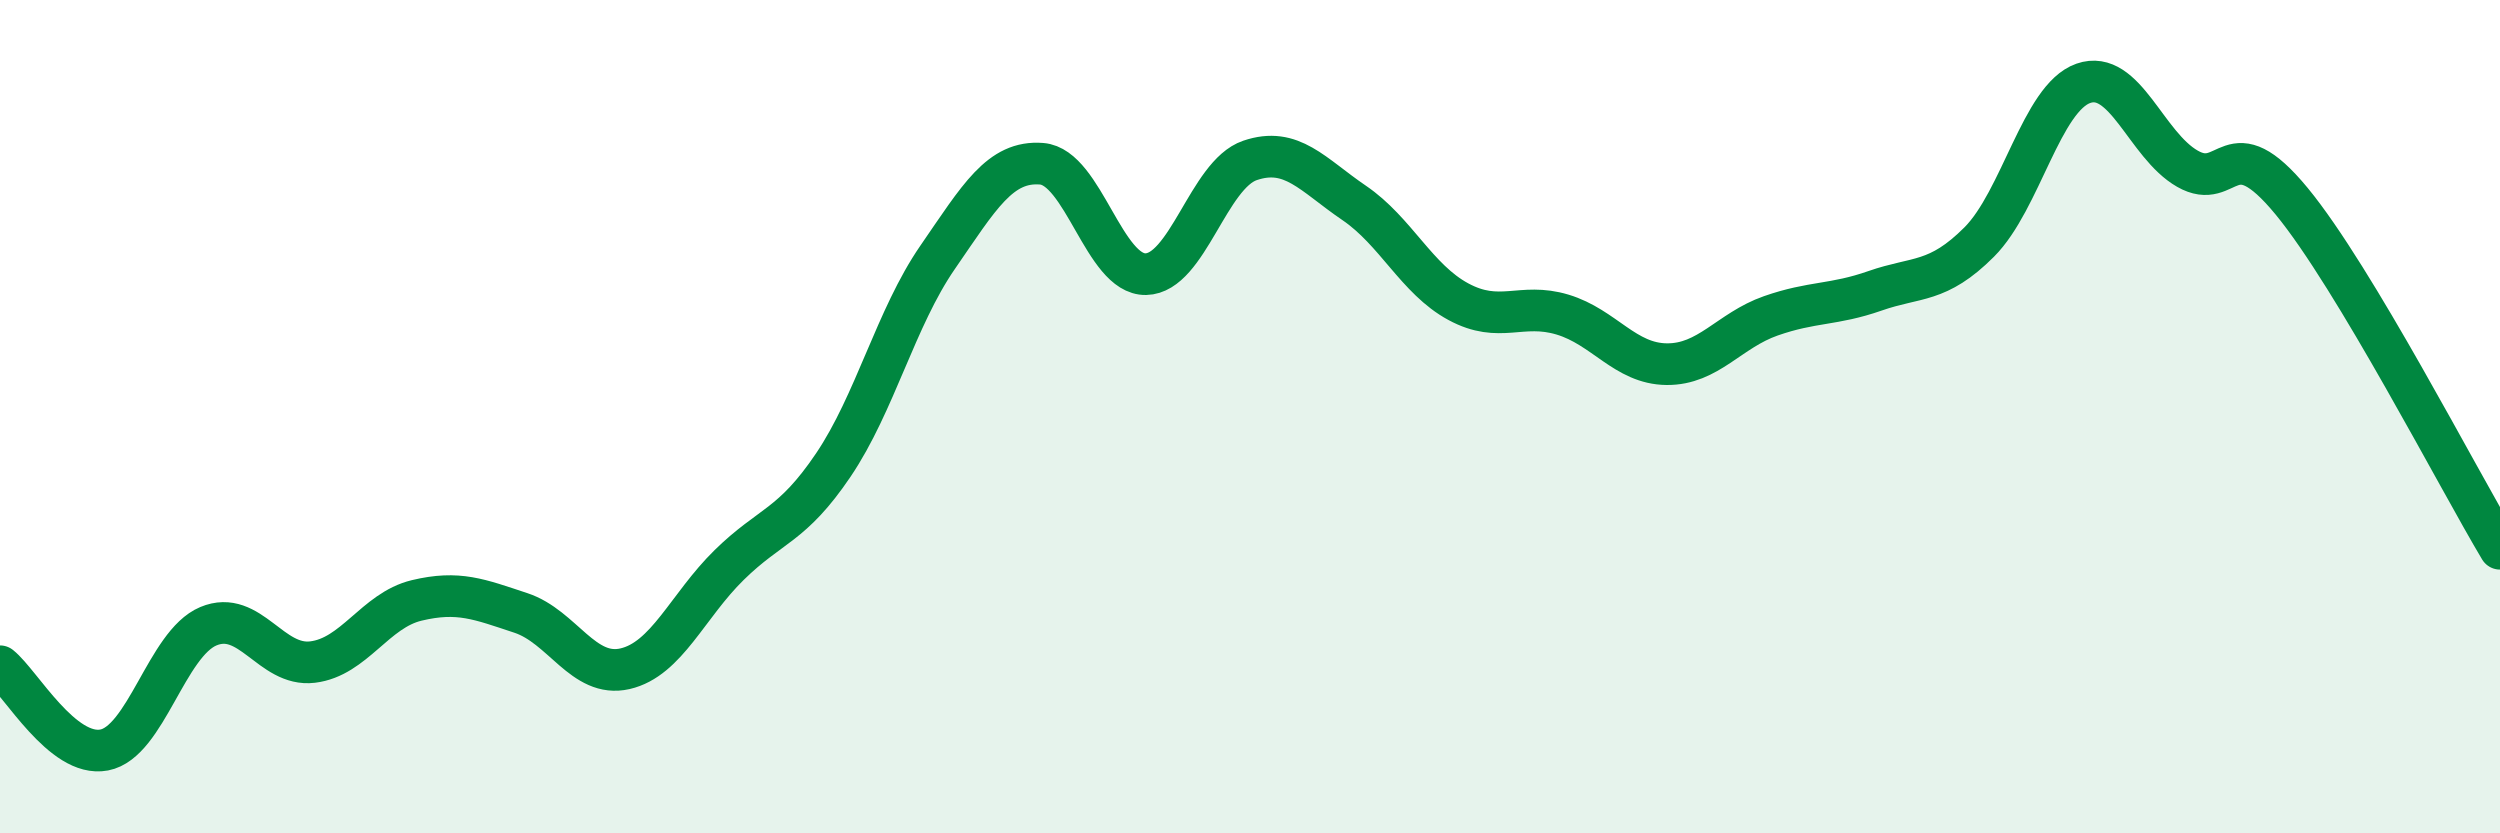 
    <svg width="60" height="20" viewBox="0 0 60 20" xmlns="http://www.w3.org/2000/svg">
      <path
        d="M 0,15.99 C 0.5,16.39 1.5,18.19 2.5,18 C 3.5,17.81 4,15.45 5,15.03 C 6,14.61 6.5,16.01 7.5,15.89 C 8.5,15.77 9,14.65 10,14.41 C 11,14.17 11.5,14.38 12.5,14.71 C 13.5,15.04 14,16.28 15,16.05 C 16,15.82 16.5,14.54 17.5,13.56 C 18.5,12.58 19,12.64 20,11.16 C 21,9.68 21.5,7.63 22.5,6.18 C 23.5,4.73 24,3.85 25,3.93 C 26,4.01 26.5,6.6 27.5,6.58 C 28.5,6.56 29,4.19 30,3.85 C 31,3.51 31.5,4.19 32.5,4.87 C 33.5,5.55 34,6.7 35,7.24 C 36,7.78 36.5,7.25 37.5,7.55 C 38.5,7.85 39,8.73 40,8.74 C 41,8.75 41.5,7.93 42.5,7.58 C 43.5,7.23 44,7.33 45,6.98 C 46,6.63 46.5,6.81 47.5,5.81 C 48.5,4.81 49,2.35 50,2 C 51,1.65 51.5,3.48 52.5,4.05 C 53.5,4.62 53.5,3.01 55,4.83 C 56.5,6.65 59,11.5 60,13.17L60 20L0 20Z"
        fill="#008740"
        opacity="0.1"
        stroke-linecap="round"
        stroke-linejoin="round"
      />
      <path
        d="M 0,15.99 C 0.5,16.39 1.5,18.19 2.5,18 C 3.5,17.81 4,15.45 5,15.03 C 6,14.61 6.5,16.01 7.5,15.89 C 8.5,15.77 9,14.65 10,14.41 C 11,14.17 11.5,14.38 12.5,14.71 C 13.5,15.04 14,16.28 15,16.05 C 16,15.82 16.5,14.54 17.5,13.56 C 18.5,12.58 19,12.64 20,11.16 C 21,9.68 21.5,7.63 22.5,6.18 C 23.5,4.73 24,3.85 25,3.93 C 26,4.01 26.5,6.6 27.5,6.58 C 28.5,6.56 29,4.19 30,3.85 C 31,3.51 31.5,4.19 32.5,4.87 C 33.5,5.55 34,6.7 35,7.24 C 36,7.78 36.5,7.25 37.5,7.55 C 38.5,7.85 39,8.73 40,8.74 C 41,8.75 41.5,7.93 42.5,7.58 C 43.5,7.23 44,7.33 45,6.98 C 46,6.63 46.5,6.81 47.5,5.81 C 48.5,4.81 49,2.35 50,2 C 51,1.65 51.5,3.48 52.5,4.05 C 53.5,4.62 53.5,3.01 55,4.83 C 56.5,6.65 59,11.5 60,13.17"
        stroke="#008740"
        stroke-width="1"
        fill="none"
        stroke-linecap="round"
        stroke-linejoin="round"
      />
    </svg>
  